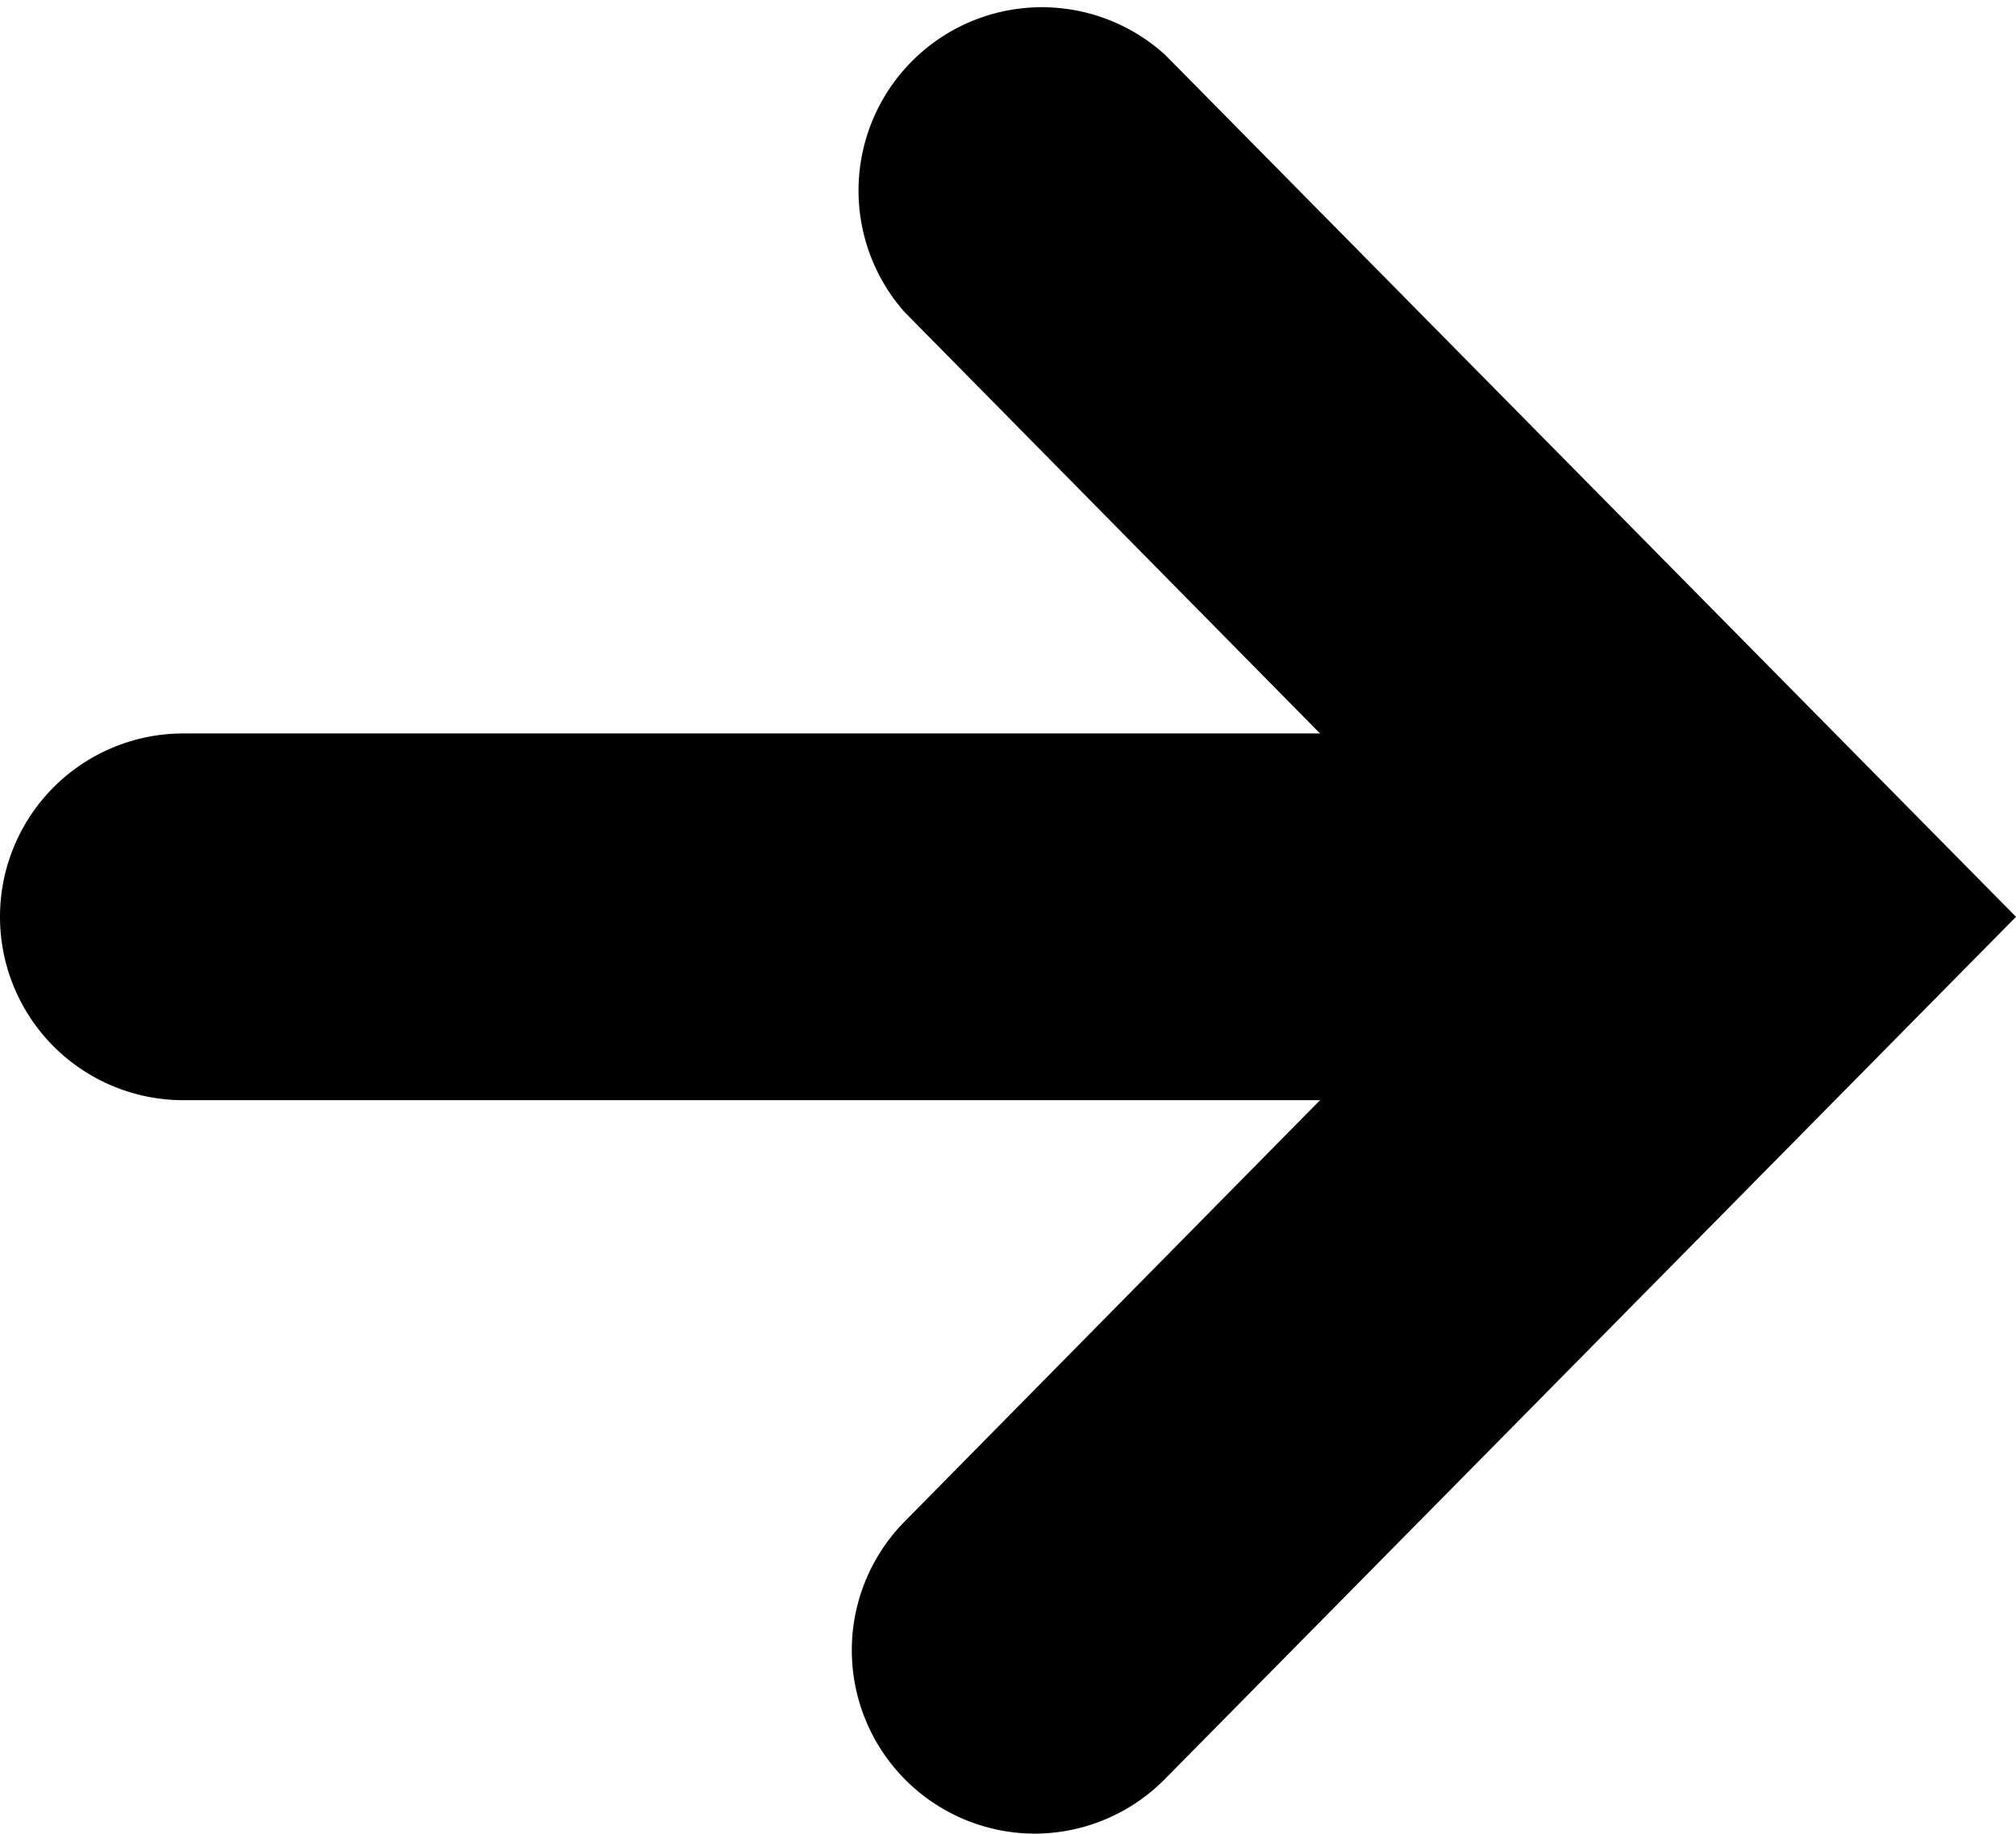 <svg xmlns="http://www.w3.org/2000/svg" width="10.996" height="10" viewBox="0 0 10.996 10">
  <g id="Groupe_2" data-name="Groupe 2" transform="translate(-259.5 -646.667)">
    <path id="Tracé_3" data-name="Tracé 3" d="M265.333,654.667a1,1,0,0,1-.712-1.7l3.254-3.3-3.254-3.3a1,1,0,0,1,1.424-1.4l4.64,4.7-4.64,4.7A1,1,0,0,1,265.333,654.667Z" transform="translate(-0.189 2)" fill="#000"/>
    <path id="Ligne_1" data-name="Ligne 1" d="M6.905,1H0A1,1,0,0,1-1,0,1,1,0,0,1,0-1H6.905a1,1,0,0,1,1,1A1,1,0,0,1,6.905,1Z" transform="translate(260.5 651.667)" fill="#000"/>
  </g>
</svg>
